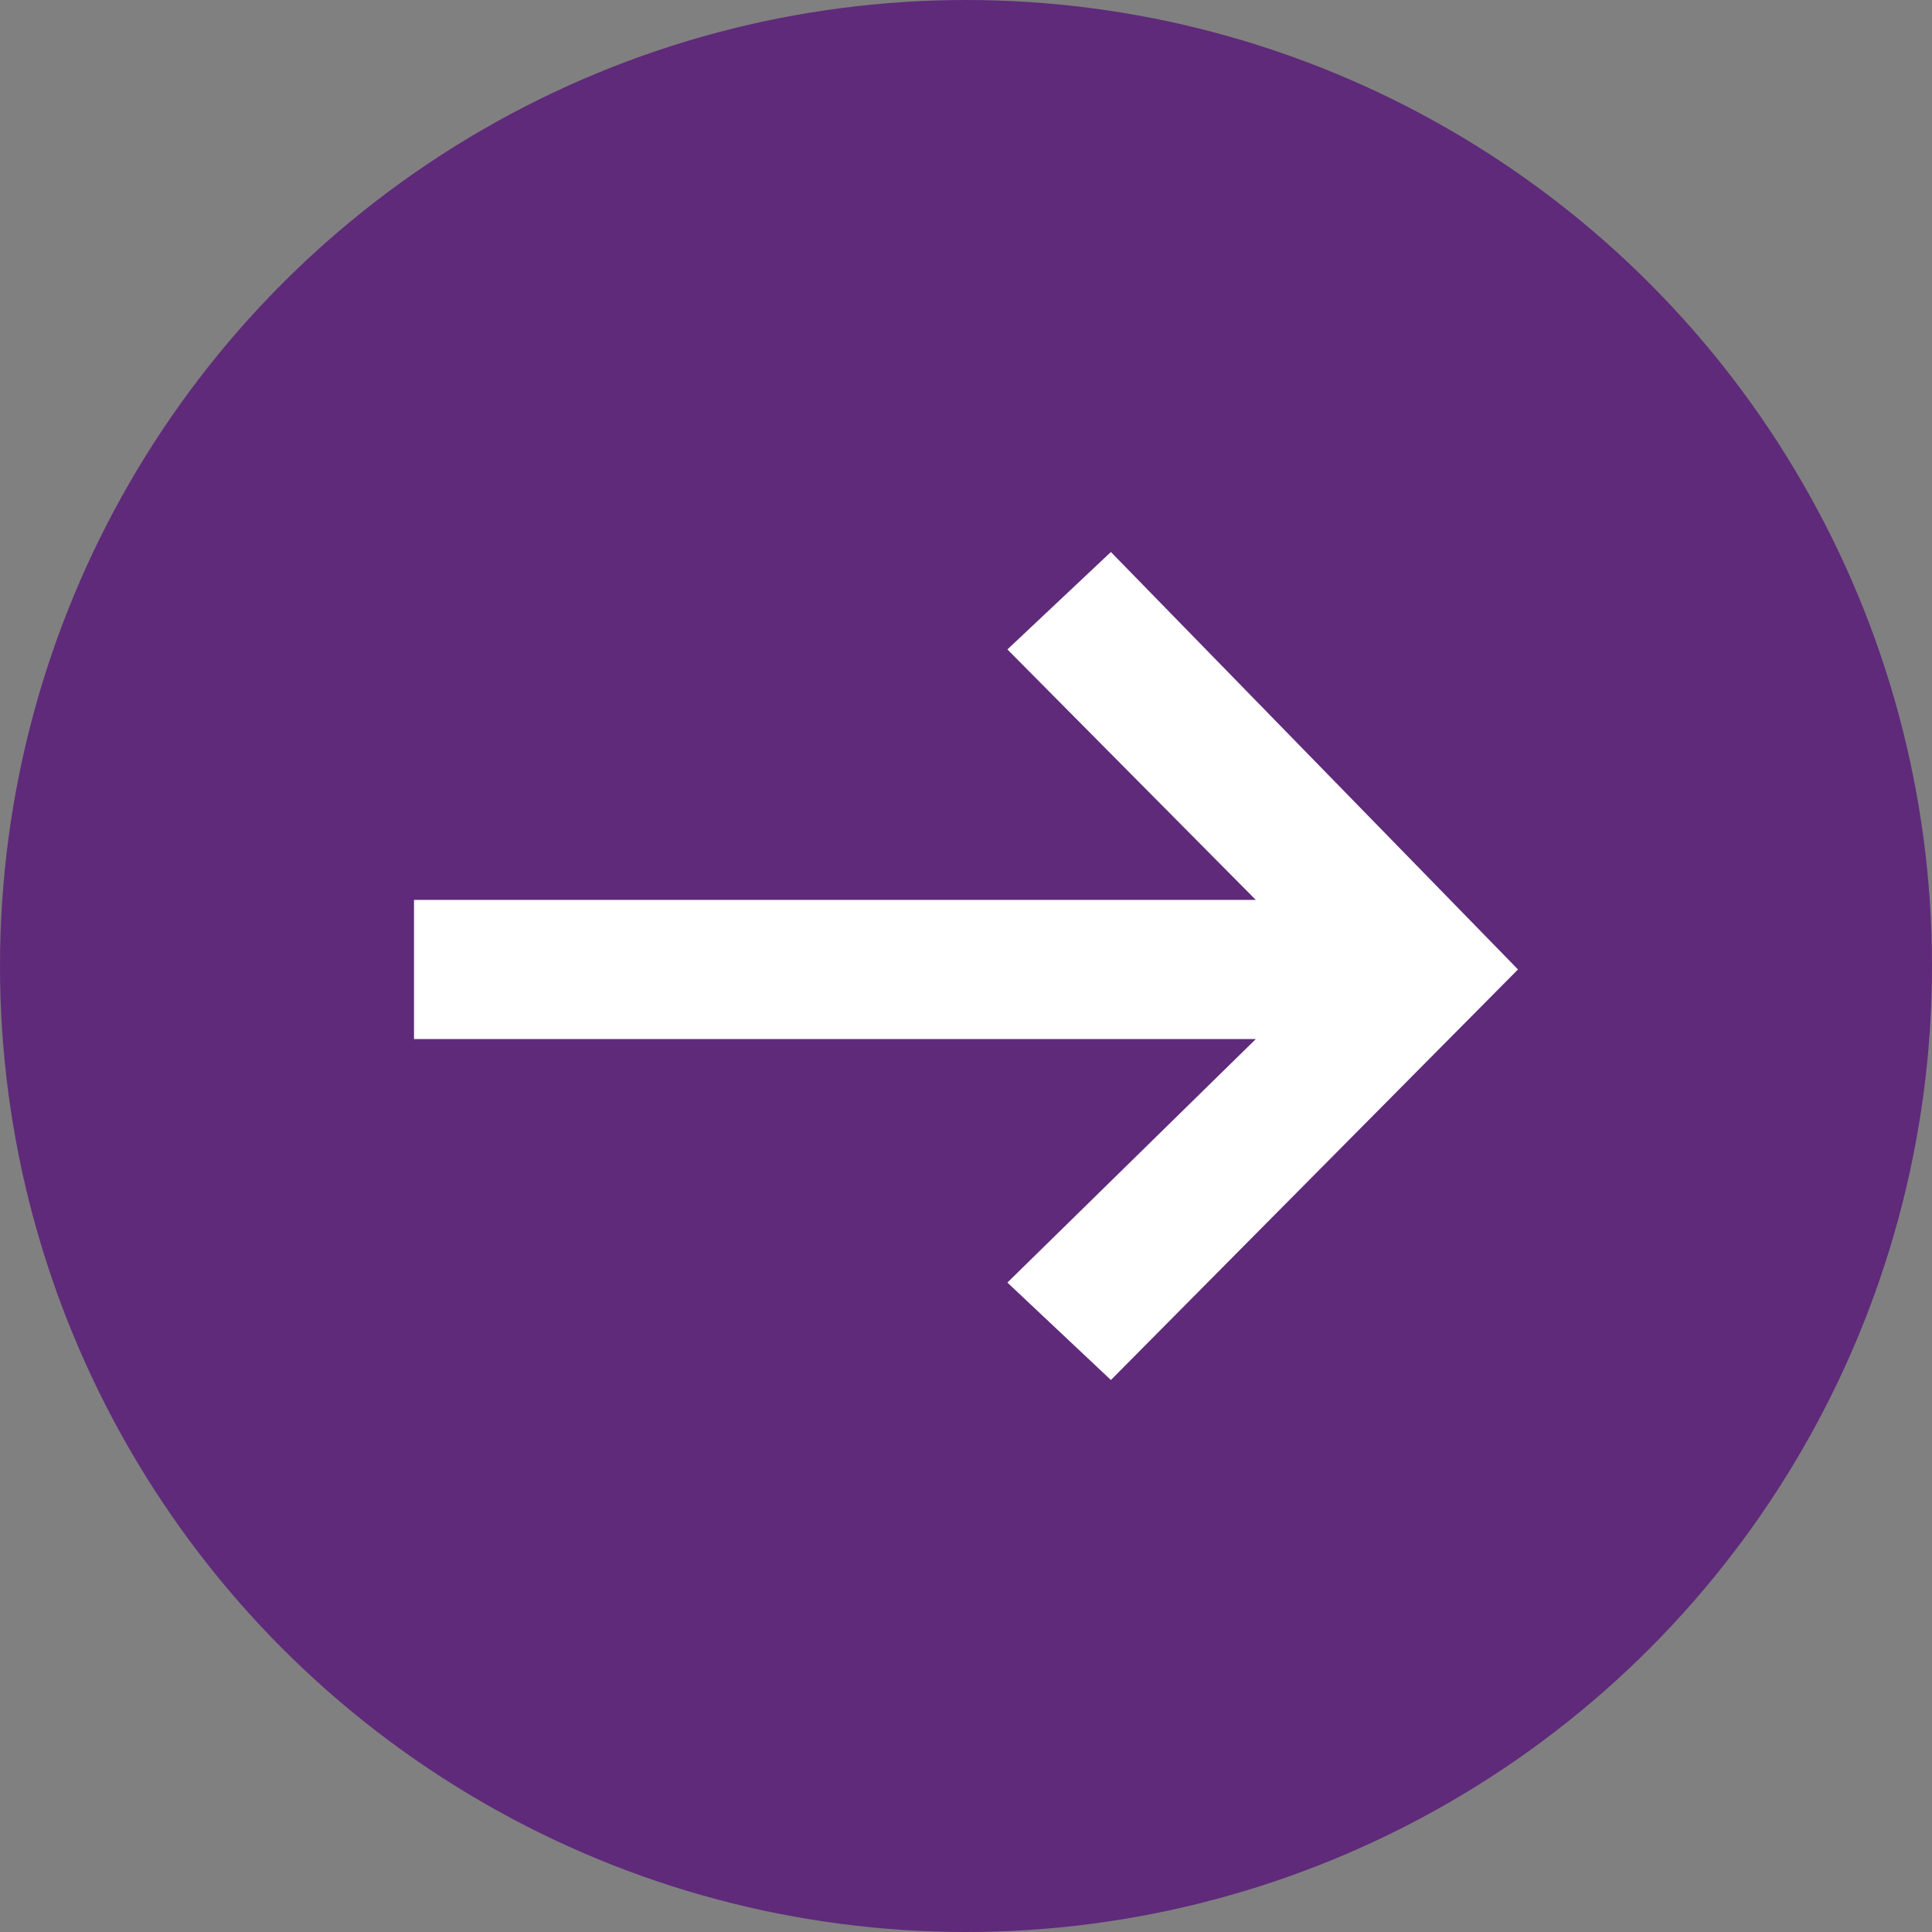 <svg width="28" height="28" viewBox="0 0 28 28" fill="none" xmlns="http://www.w3.org/2000/svg">
<rect x="0" y="0" width="28" height="28" fill="#808080" stroke="none"/>
<circle cx="14" cy="14" r="14" fill="#5F2A7A"/>
<path d="M14.6 9.412L18.2 13.042L6 13.042L6 15.059L18.2 15.059L14.6 18.588L16.1 20L22 14.05L16.1 8L14.6 9.412Z" fill="white"/>
</svg>
